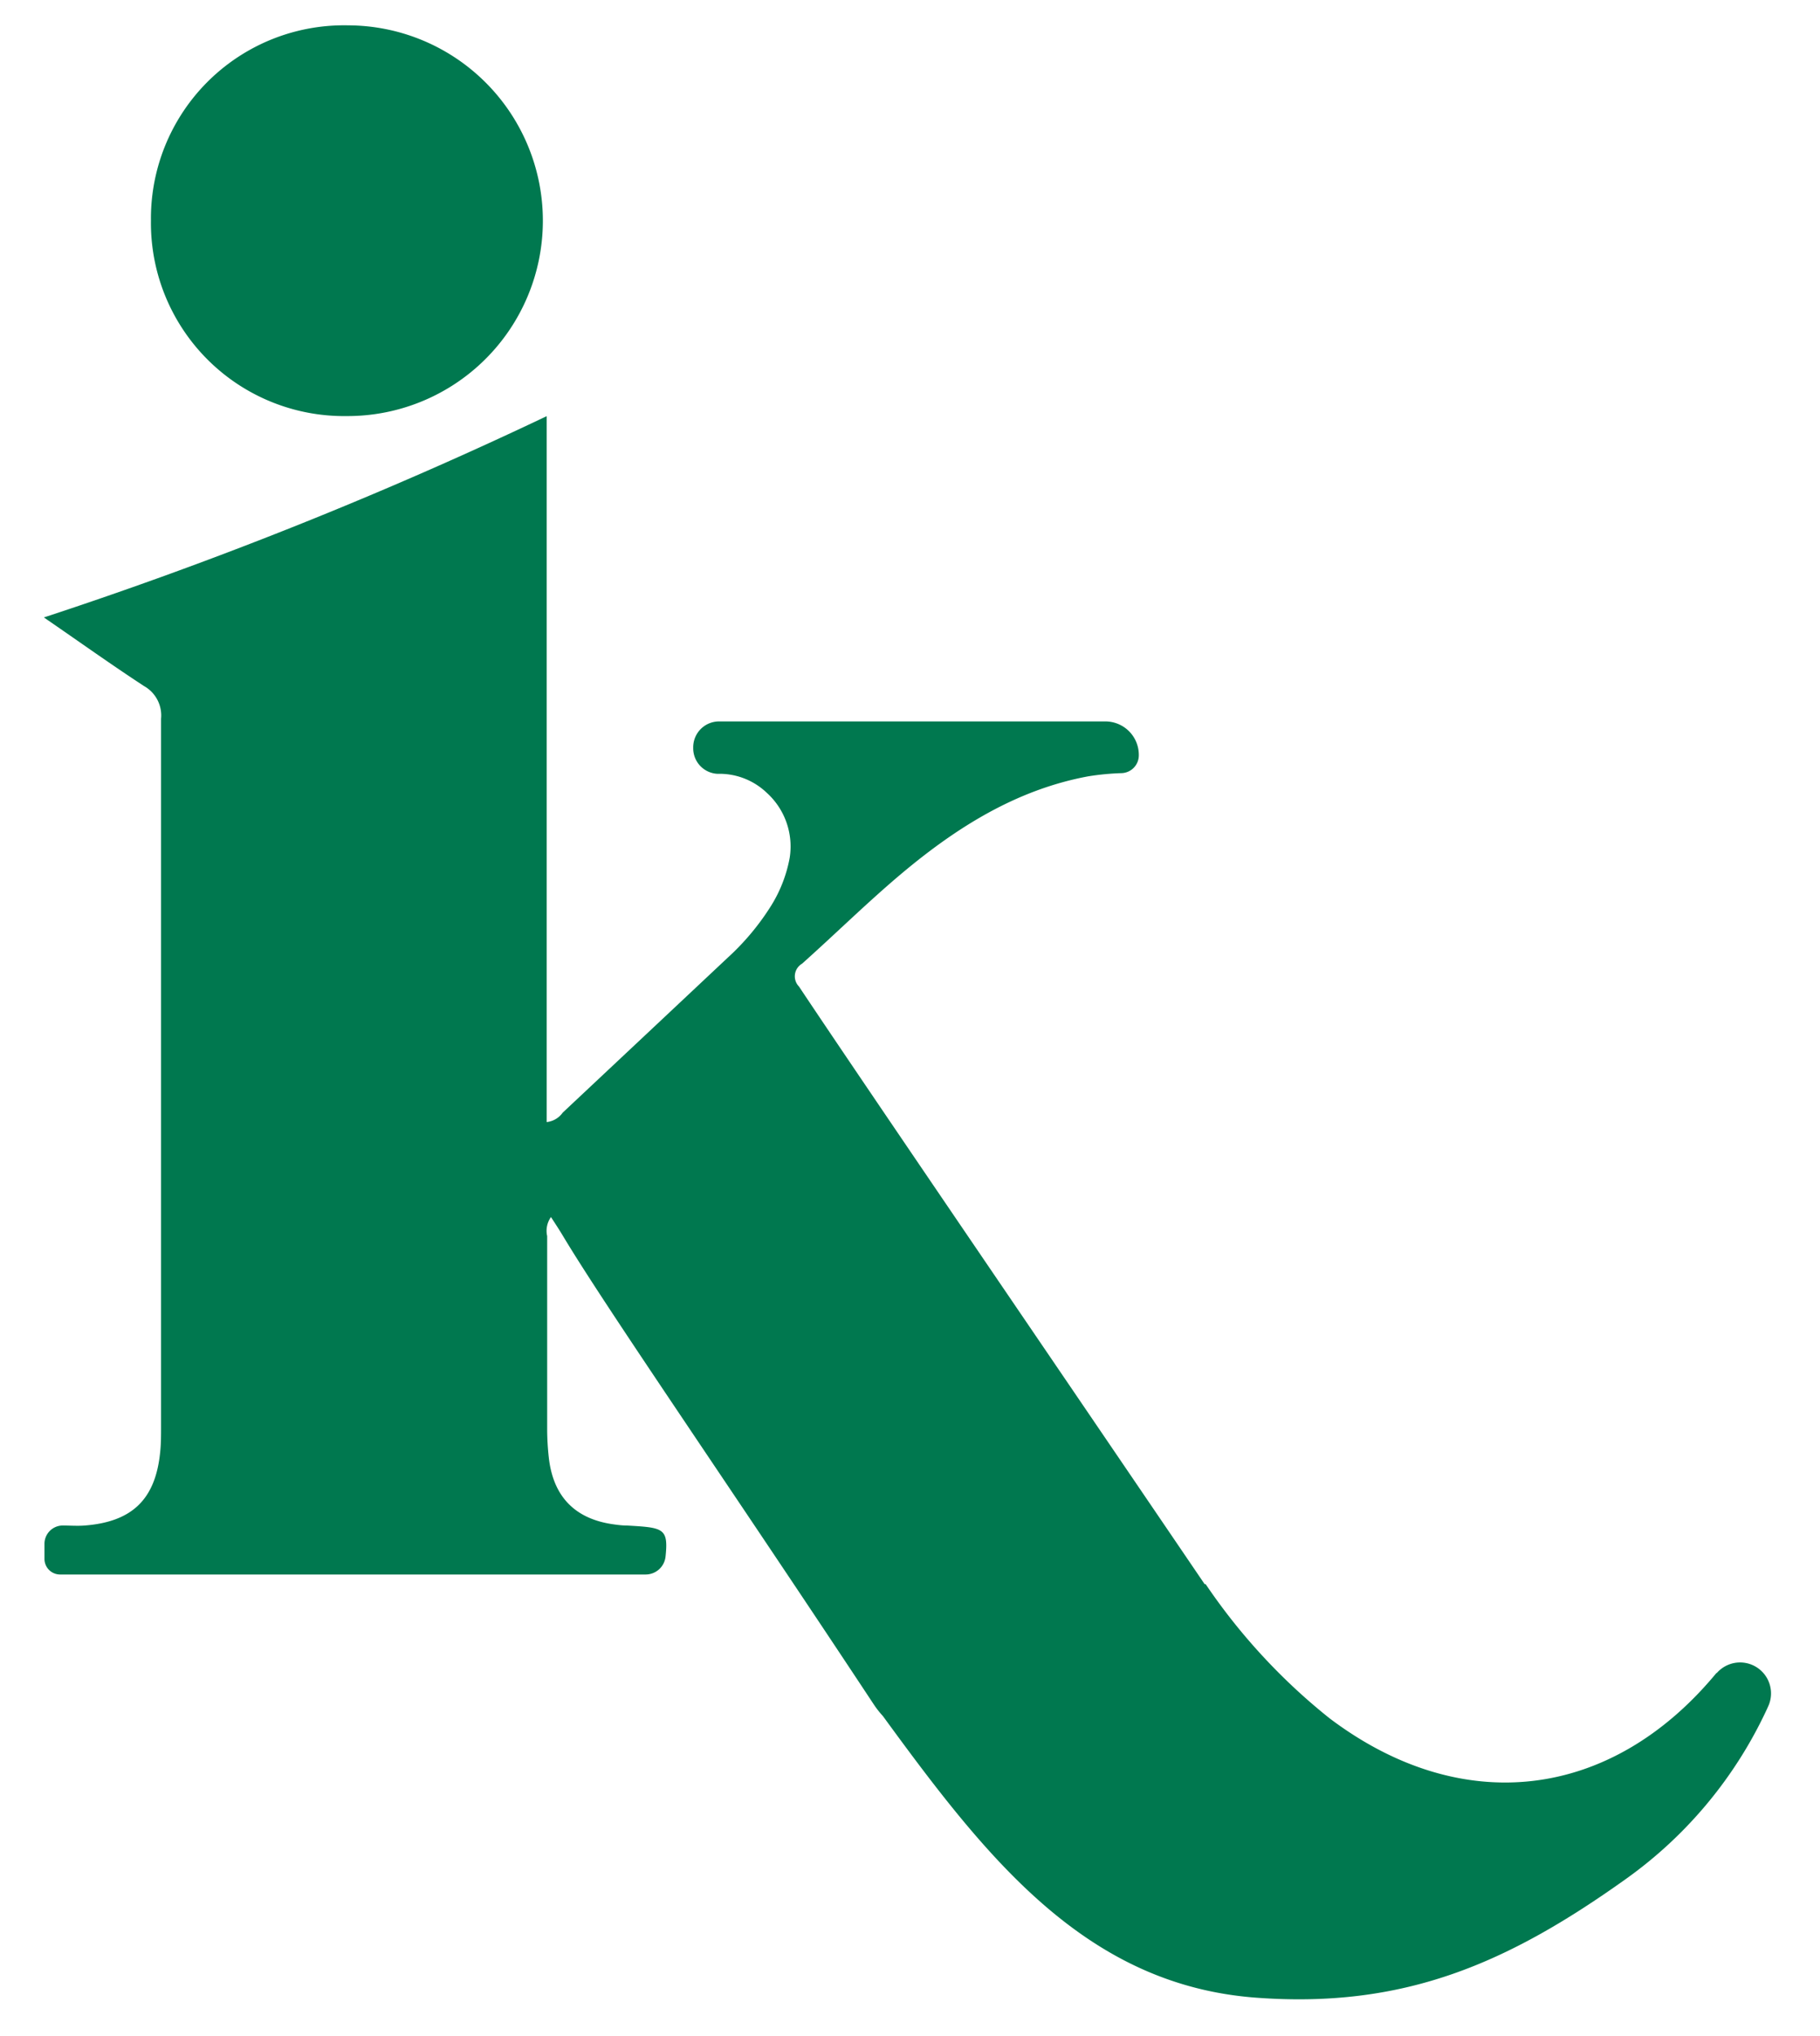 <svg id="Layer_1" data-name="Layer 1" xmlns="http://www.w3.org/2000/svg" viewBox="0 0 181.71 203.26"><defs><style>.cls-1{fill:#00784f;}</style></defs><title>itskissley-LOGOS</title><path class="cls-1" d="M34.63,41.53a19.48,19.48,0,0,0,.14-39A19.28,19.28,0,0,0,15.07,22,19.28,19.28,0,0,0,34.63,41.53Z"/><path class="cls-1" d="M171.4,167l.18.12-.2-.14c-10.54,12.76-25.47,14.48-38.64,4.53a60.34,60.34,0,0,1-12.37-13.39l-.1,0c-16-23.55-34.43-50.53-40.5-59.65a1.46,1.46,0,0,1,.31-2.28c3.36-3,6.57-6.17,10-9.05,5.46-4.57,11.41-8.32,18.57-9.65a26,26,0,0,1,3.37-.32,1.78,1.78,0,0,0,1.68-1.77v-.05a3.34,3.34,0,0,0-3.34-3.34H71.79a2.58,2.58,0,0,0-2.58,2.59v.11a2.55,2.55,0,0,0,2.43,2.53,6.83,6.83,0,0,1,4.9,1.88,7.23,7.23,0,0,1,2.3,6.52,13.76,13.76,0,0,1-2,5,24.85,24.85,0,0,1-4.15,4.92q-8.25,7.75-16.51,15.5a2.26,2.26,0,0,1-1.6.94V41.54A427.06,427.06,0,0,1,4.38,61.63c3.54,2.43,6.74,4.72,10,6.85a3.36,3.36,0,0,1,1.7,3.26c0,27.25,0,43.41,0,70.67,0,.85,0,1.71-.09,2.55-.47,4.71-2.81,6.94-7.52,7.31-.74.06-1.49,0-2.25,0a1.83,1.83,0,0,0-1.78,1.83v1.49A1.56,1.56,0,0,0,6,157.16H64.45a2,2,0,0,0,2-1.8c.3-2.85-.24-2.88-3.87-3.09-.42,0-.85-.05-1.27-.11-3.89-.52-6.09-2.77-6.52-6.7a25.91,25.91,0,0,1-.16-2.73q0-9.67,0-19.35a2.37,2.37,0,0,1,.38-1.9c.42.65.81,1.24,1.17,1.84,4.25,7.11,16.54,24.84,31.08,46.84a9.28,9.28,0,0,0,.89,1.13c10.32,14.14,20.21,26.84,37.26,28.11,14.79,1.1,25.11-3.43,36.88-11.82a43.07,43.07,0,0,0,14.13-17h0l.17-.38A3.09,3.09,0,0,0,171.4,167Z"/></svg>